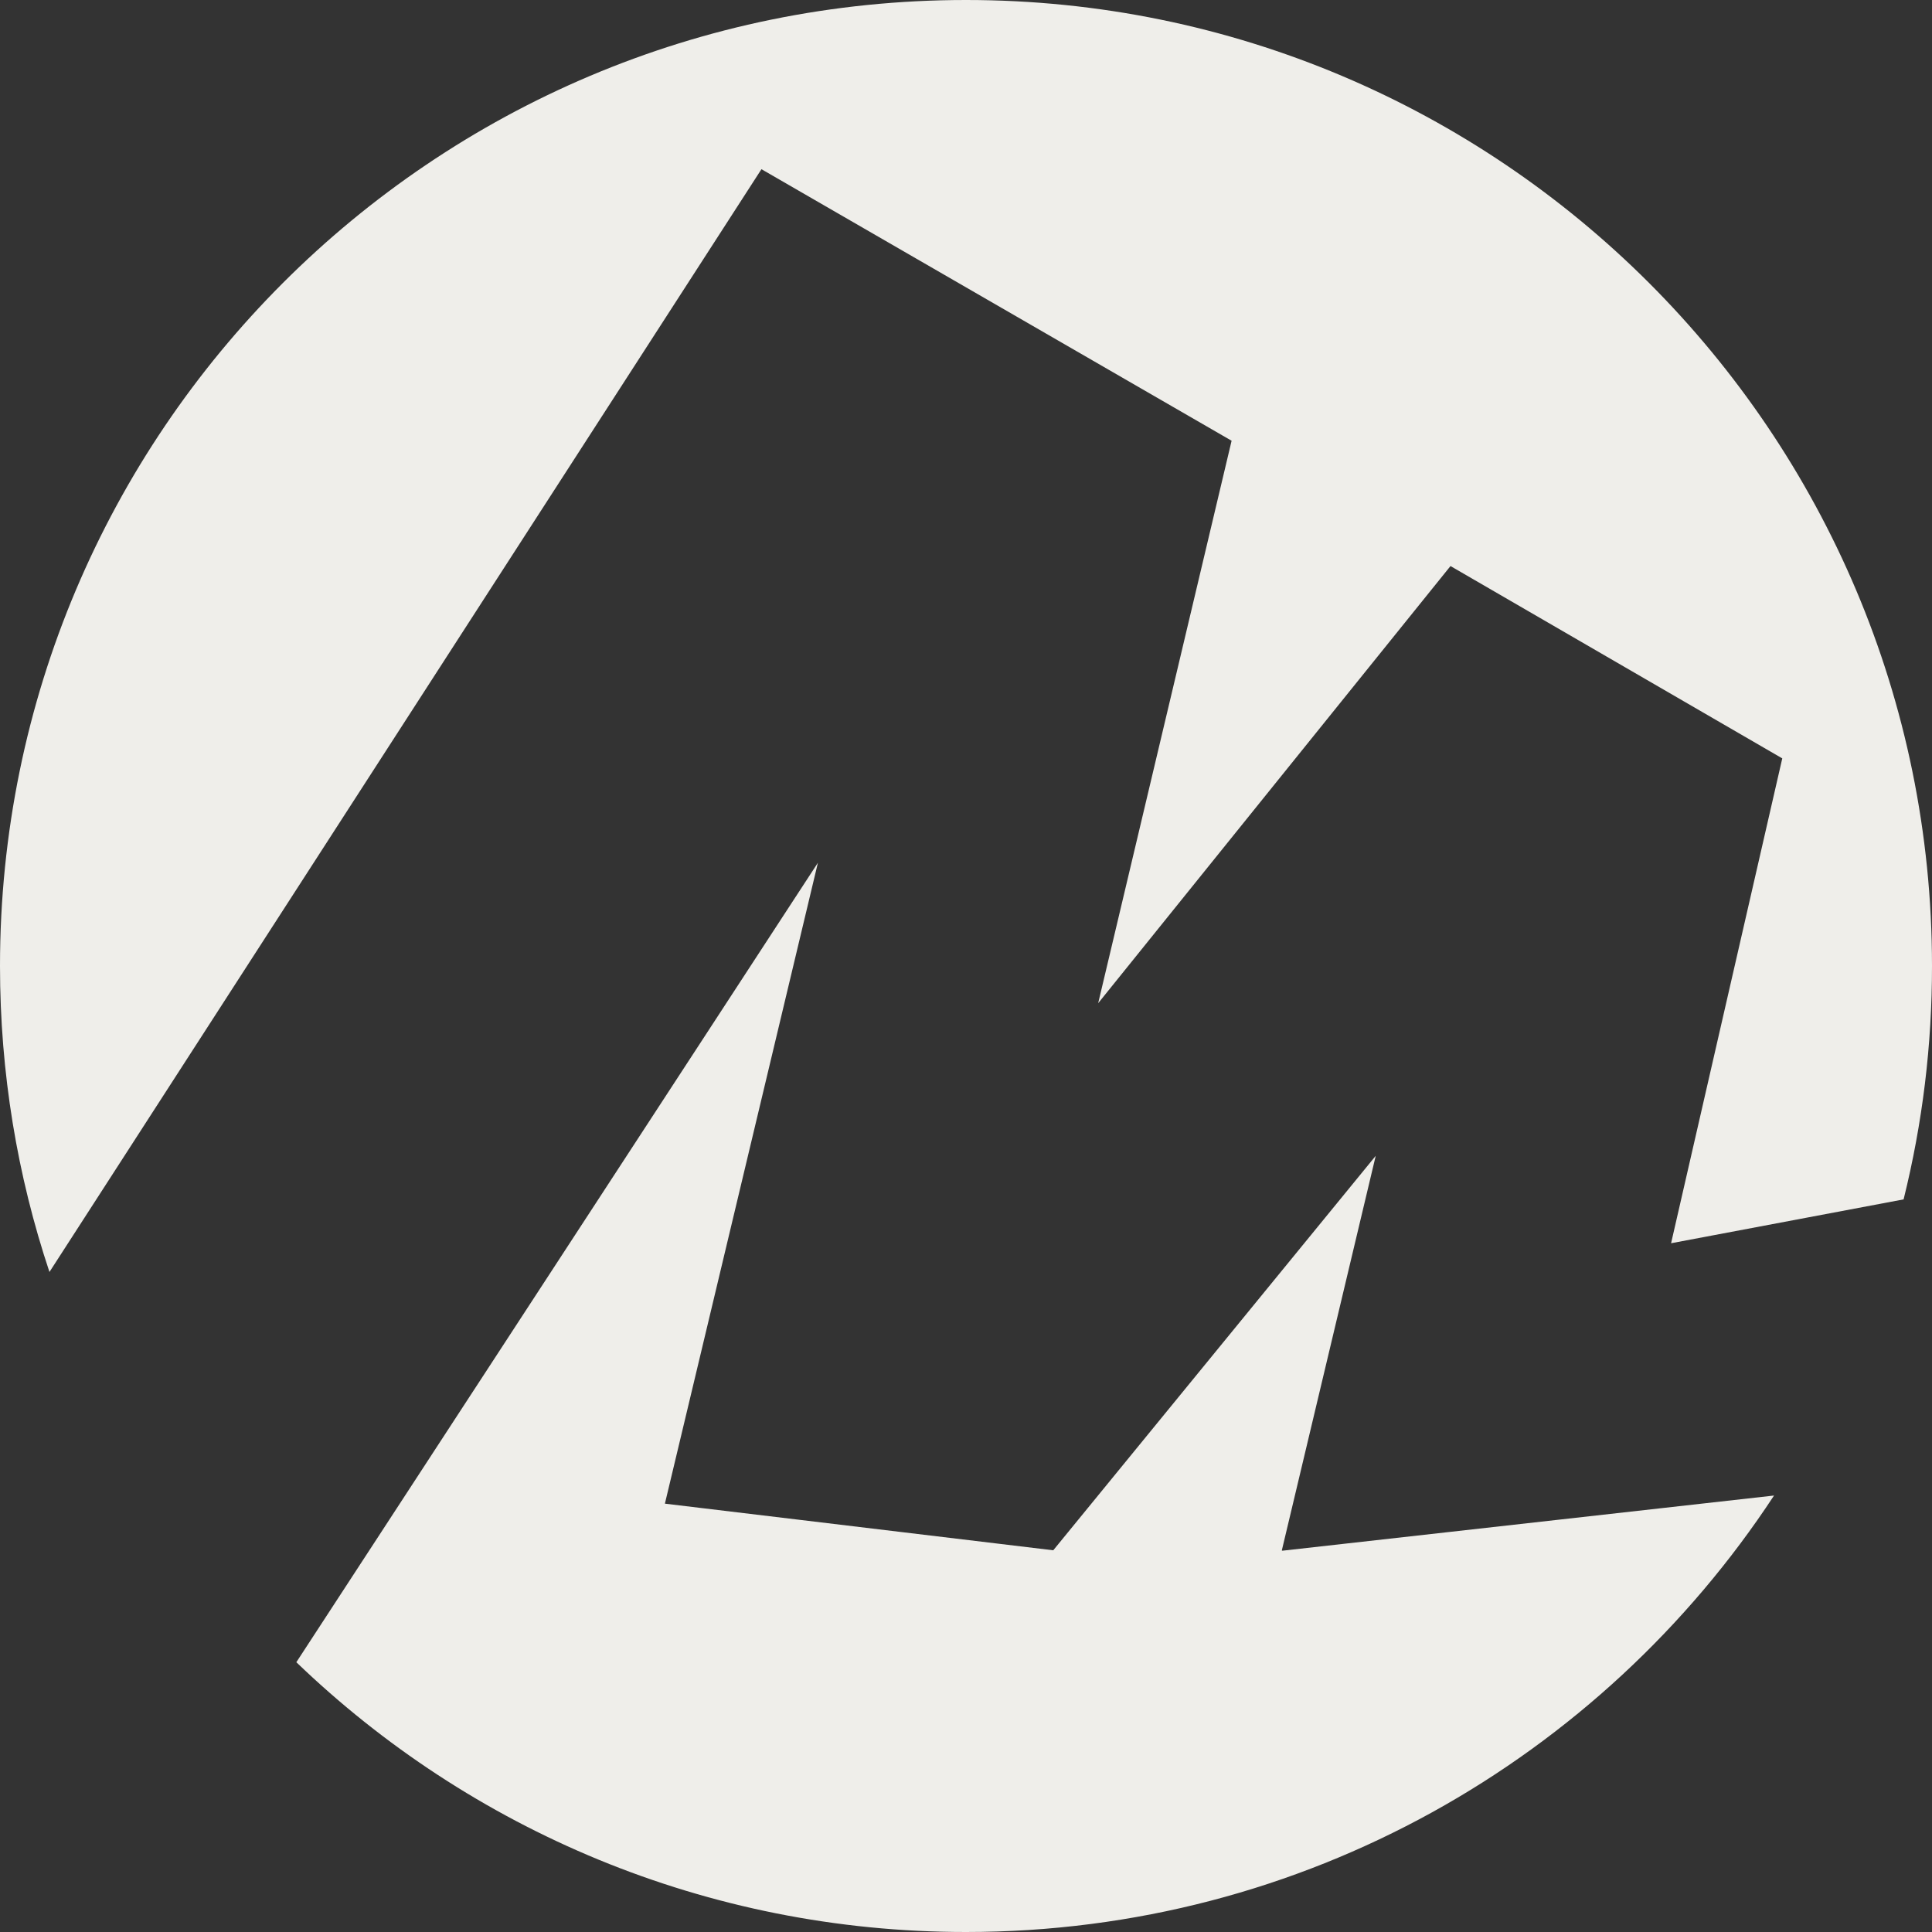 <svg width="80" height="80" viewBox="0 0 80 80" fill="none" xmlns="http://www.w3.org/2000/svg">
<rect x="0" y="0" width="80" height="80" fill="#333333" stroke="none"/>
<path fill-rule="evenodd" clip-rule="evenodd" d="M73.459 61.927C66.311 72.812 53.995 80 39.999 80C29.234 80 19.462 75.746 12.271 68.829L33.868 35.724L27.532 62.263L43.613 64.194L56.966 47.86L53.077 64.201L53.105 64.192L53.078 64.214L73.459 61.927ZM78.824 49.664C79.611 46.491 80.002 43.27 80 39.999C80 17.909 62.091 0 39.999 0C17.909 0 0 17.908 0 39.999C0 44.428 0.719 48.689 2.048 52.67L31.53 7.006L50.998 18.25L45.473 41.541L60.062 23.439L73.8 31.403L69.196 51.48L78.824 49.664Z" fill="#EFEEEA"/>
</svg>
